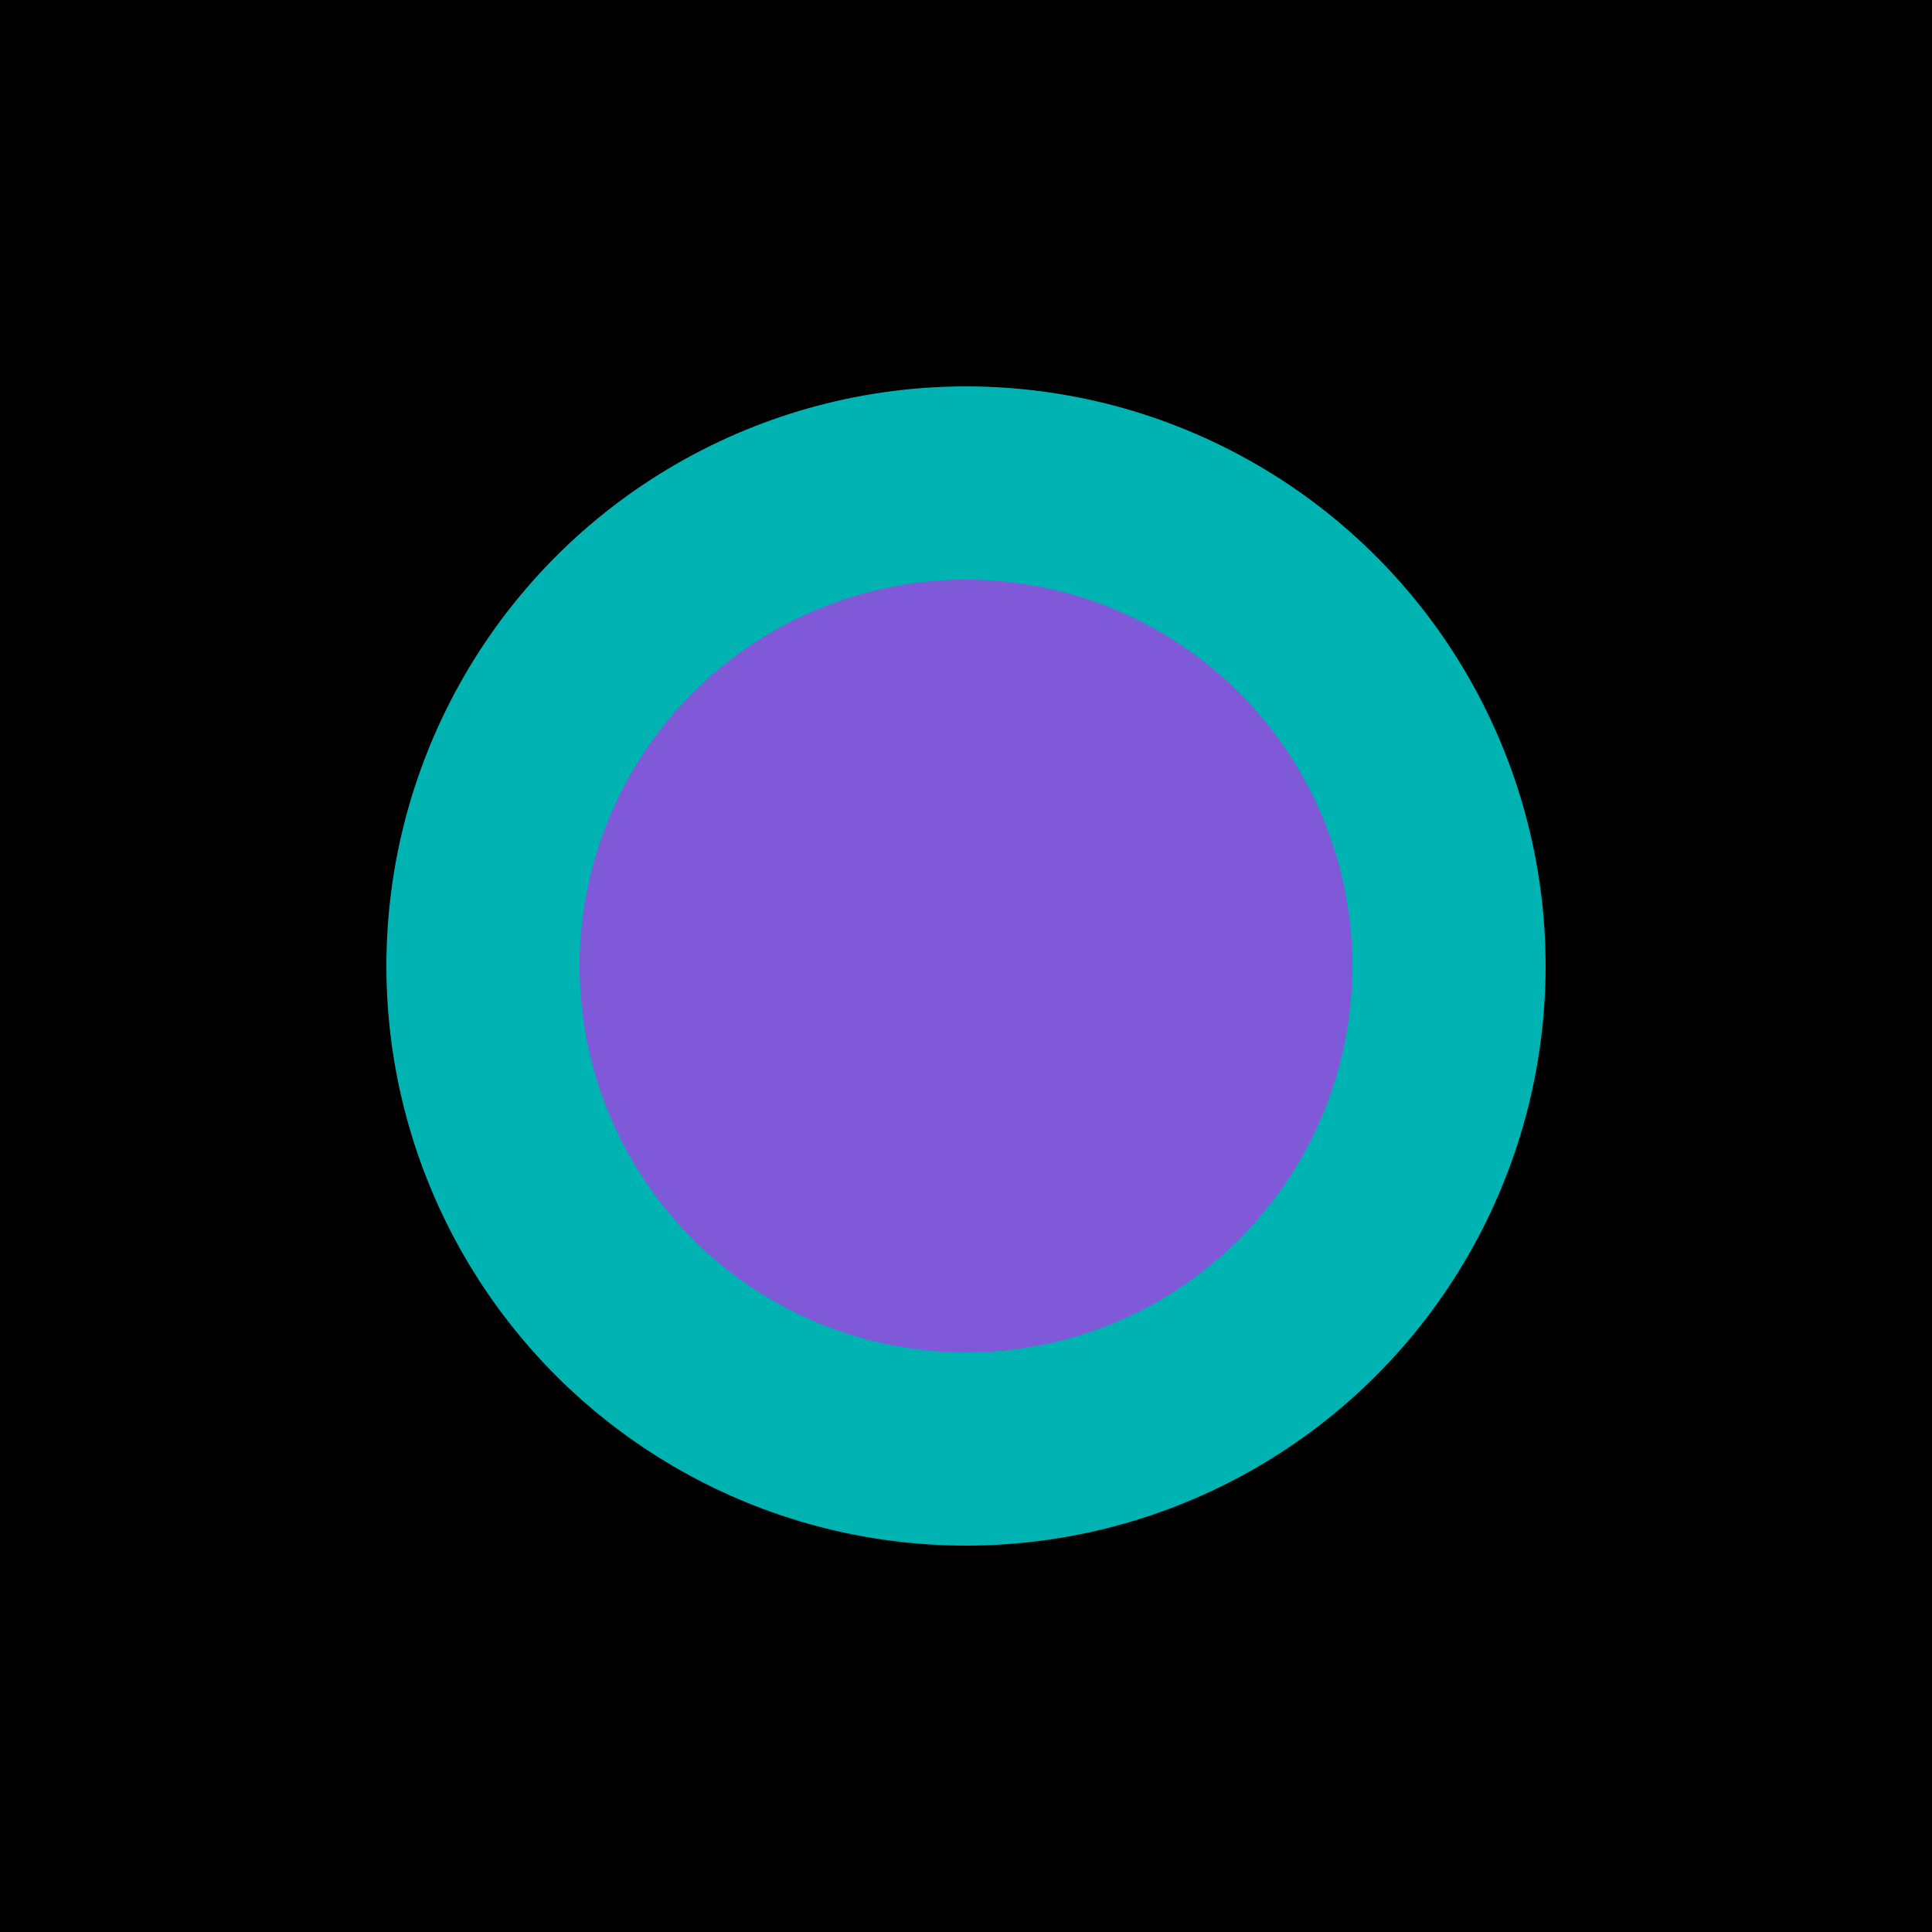 <svg xmlns="http://www.w3.org/2000/svg" viewBox="0 0 100 100">
  <rect width="100" height="100" fill="#000"/>
  <circle cx="50" cy="50" r="30" fill="#00ffff" opacity="0.7"/>
  <circle cx="50" cy="50" r="20" fill="#ff00ff" opacity="0.5"/>
</svg>
